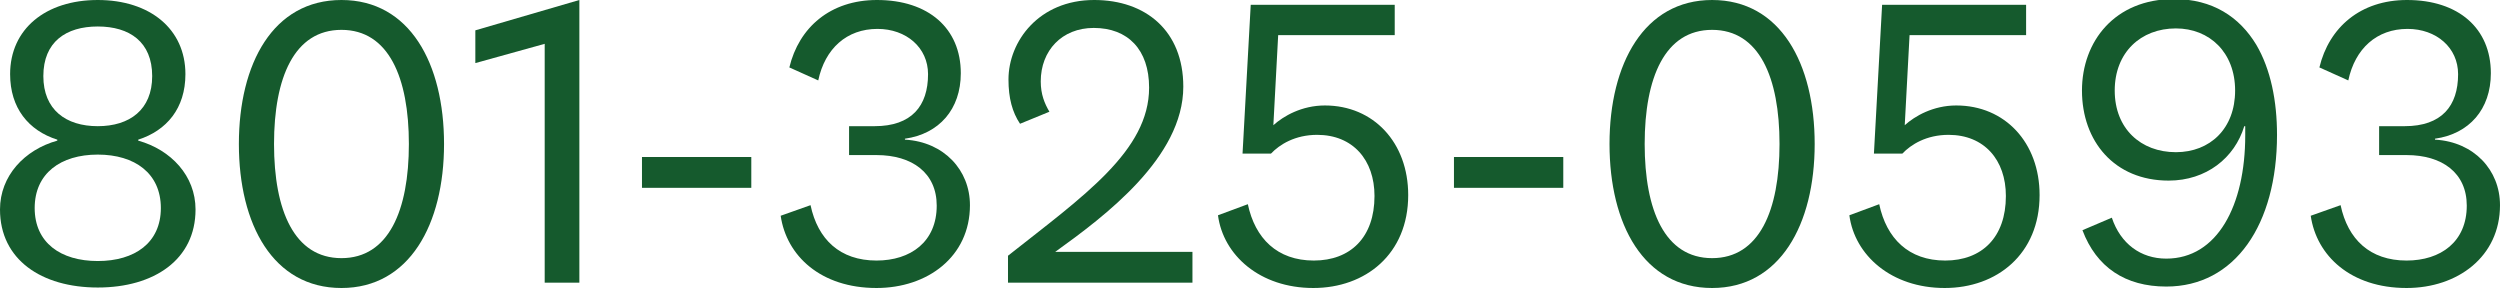 <?xml version="1.0" encoding="utf-8"?>
<!-- Generator: Adobe Illustrator 27.5.0, SVG Export Plug-In . SVG Version: 6.00 Build 0)  -->
<svg version="1.1" id="Layer_1" xmlns="http://www.w3.org/2000/svg" xmlns:xlink="http://www.w3.org/1999/xlink" x="0px" y="0px"
	 viewBox="0 0 519.1 59.8" style="enable-background:new 0 0 519.1 59.8;" xml:space="preserve">
<style type="text/css">
	.st0{fill:#155A2D;}
</style>
<g>
	<path class="st0" d="M0,43.5c0-7,5.1-12.4,11.9-14.3V29c-6-1.9-9.8-6.6-9.8-13.6C2.1,6,9.5,0,20.3,0c10.8,0,18.2,6,18.2,15.4
		c0,7.1-3.9,11.7-9.8,13.6v0.2c6.8,1.9,11.9,7.3,11.9,14.3c0,10.4-8.6,16.2-20.3,16.2S0,53.9,0,43.5z M7.2,43.2
		c0,7.2,5.4,11,13.1,11s13.1-3.8,13.1-11s-5.4-11.1-13.1-11.1S7.2,36,7.2,43.2z M31.6,15.8c0-7.1-4.7-10.3-11.3-10.3S9,8.7,9,15.8
		c0,7,4.7,10.4,11.3,10.4S31.6,22.8,31.6,15.8z"/>
	<path class="st0" d="M92.2,29.9c0,16.7-7.2,29.9-21.3,29.9c-14.2,0-21.3-13.2-21.3-29.9C49.6,13.2,56.7,0,70.9,0
		C85.1,0,92.2,13.2,92.2,29.9z M84.9,29.9c0-13.8-4.2-23.7-14-23.7s-14,9.9-14,23.7c0,13.8,4.2,23.7,14,23.7S84.9,43.7,84.9,29.9z"
		/>
	<path class="st0" d="M113.1,58.7V9.1l-14.4,4V6.3L120.3,0v58.7H113.1z"/>
	<path class="st0" d="M133.2,32.6H156V39h-22.7V32.6z"/>
	<path class="st0" d="M188,29c8,0.5,13.4,6.3,13.4,13.6c0,10.7-8.8,17.2-19.4,17.2c-11.6,0-18.7-6.7-19.9-15l6.2-2.2
		c1.5,7.1,6.1,11.5,13.7,11.5c7.1,0,12.5-3.9,12.5-11.4c0-6.8-5.1-10.5-12.5-10.5h-5.7v-6h5.3c7.7,0,11.1-4.2,11.1-10.8
		c0-5.5-4.5-9.4-10.5-9.4c-6.4,0-10.9,4.1-12.3,10.7l-6-2.7C165.9,5.7,172.4,0,182.1,0c10.7,0,17.4,5.9,17.4,15.2
		c0,7.5-4.5,12.6-11.6,13.6V29z"/>
	<path class="st0" d="M247.6,58.7h-38.3v-5.6c15.7-12.4,29.3-21.8,29.3-34.9c0-7.9-4.4-12.4-11.5-12.4c-6.6,0-11,4.7-11,11.1
		c0,2.7,0.8,4.6,1.8,6.3l-6.1,2.5c-1.6-2.4-2.4-5.3-2.4-9.2c0-7.9,6.3-16.5,17.8-16.5c10.7,0,18.5,6.4,18.5,18
		c0,14.7-16.3,26.9-26.6,34.3h28.5V58.7z"/>
	<path class="st0" d="M259.7,1h29.9v6.3h-24.2l-1,18.7c2.1-1.9,5.9-4.1,10.7-4.1c10.1,0,17.3,7.7,17.3,18.6
		c0,12.3-8.9,19.3-19.7,19.3c-11.1,0-18.7-6.8-19.8-15.1l6.2-2.3c1.5,7.1,6.1,11.7,13.7,11.7c7.6,0,12.6-4.8,12.6-13.4
		c0-7.5-4.5-12.7-11.9-12.7c-4.6,0-7.8,2-9.6,3.9h-5.9L259.7,1z"/>
	<path class="st0" d="M301.9,32.6h22.7V39h-22.7V32.6z"/>
	<path class="st0" d="M376.8,29.9c0,16.7-7.2,29.9-21.3,29.9c-14.2,0-21.3-13.2-21.3-29.9c0-16.7,7.2-29.9,21.3-29.9
		C369.7,0,376.8,13.2,376.8,29.9z M369.5,29.9c0-13.8-4.2-23.7-14-23.7c-9.8,0-14,9.9-14,23.7c0,13.8,4.2,23.7,14,23.7
		C365.3,53.6,369.5,43.7,369.5,29.9z"/>
	<path class="st0" d="M390.8,1h29.9v6.3h-24.2l-1,18.7c2.1-1.9,5.9-4.1,10.7-4.1c10.1,0,17.3,7.7,17.3,18.6
		c0,12.3-8.9,19.3-19.7,19.3c-11.1,0-18.7-6.8-19.8-15.1l6.2-2.3c1.5,7.1,6.1,11.7,13.7,11.7c7.6,0,12.6-4.8,12.6-13.4
		c0-7.5-4.5-12.7-11.9-12.7c-4.6,0-7.8,2-9.6,3.9h-5.9L390.8,1z"/>
	<path class="st0" d="M438.5,45.2c1.8,5.4,6,8.5,11.3,8.5c10.6,0,16.4-11,16.4-25.6v-1.9H466c-2,6.6-7.9,11.3-15.7,11.3
		c-11.3,0-18-8.2-18-18.7c0-10.2,6.8-19,19.1-19c8,0,13.6,3.7,17.1,9.5c3,5.1,4.3,11.7,4.3,18.7c0,18.6-8.7,31.5-23,31.5
		c-8.5,0-14.5-4-17.4-11.7L438.5,45.2z M451.8,31.6c7.1,0,12.3-4.9,12.3-12.8c0-7.9-5.3-12.9-12.3-12.9c-7.3,0-12.7,5-12.7,12.9
		C439.1,26.7,444.5,31.6,451.8,31.6z"/>
	<path class="st0" d="M505.7,29c8,0.5,13.4,6.3,13.4,13.6c0,10.7-8.8,17.2-19.4,17.2c-11.6,0-18.7-6.7-19.9-15l6.2-2.2
		c1.5,7.1,6.1,11.5,13.7,11.5c7.1,0,12.5-3.9,12.5-11.4c0-6.8-5.1-10.5-12.5-10.5H494v-6h5.3c7.7,0,11.1-4.2,11.1-10.8
		c0-5.5-4.5-9.4-10.5-9.4c-6.4,0-10.9,4.1-12.3,10.7l-6-2.7C483.6,5.7,490.1,0,499.8,0c10.7,0,17.4,5.9,17.4,15.2
		c0,7.5-4.5,12.6-11.6,13.6V29z"/>
</g>
</svg>

